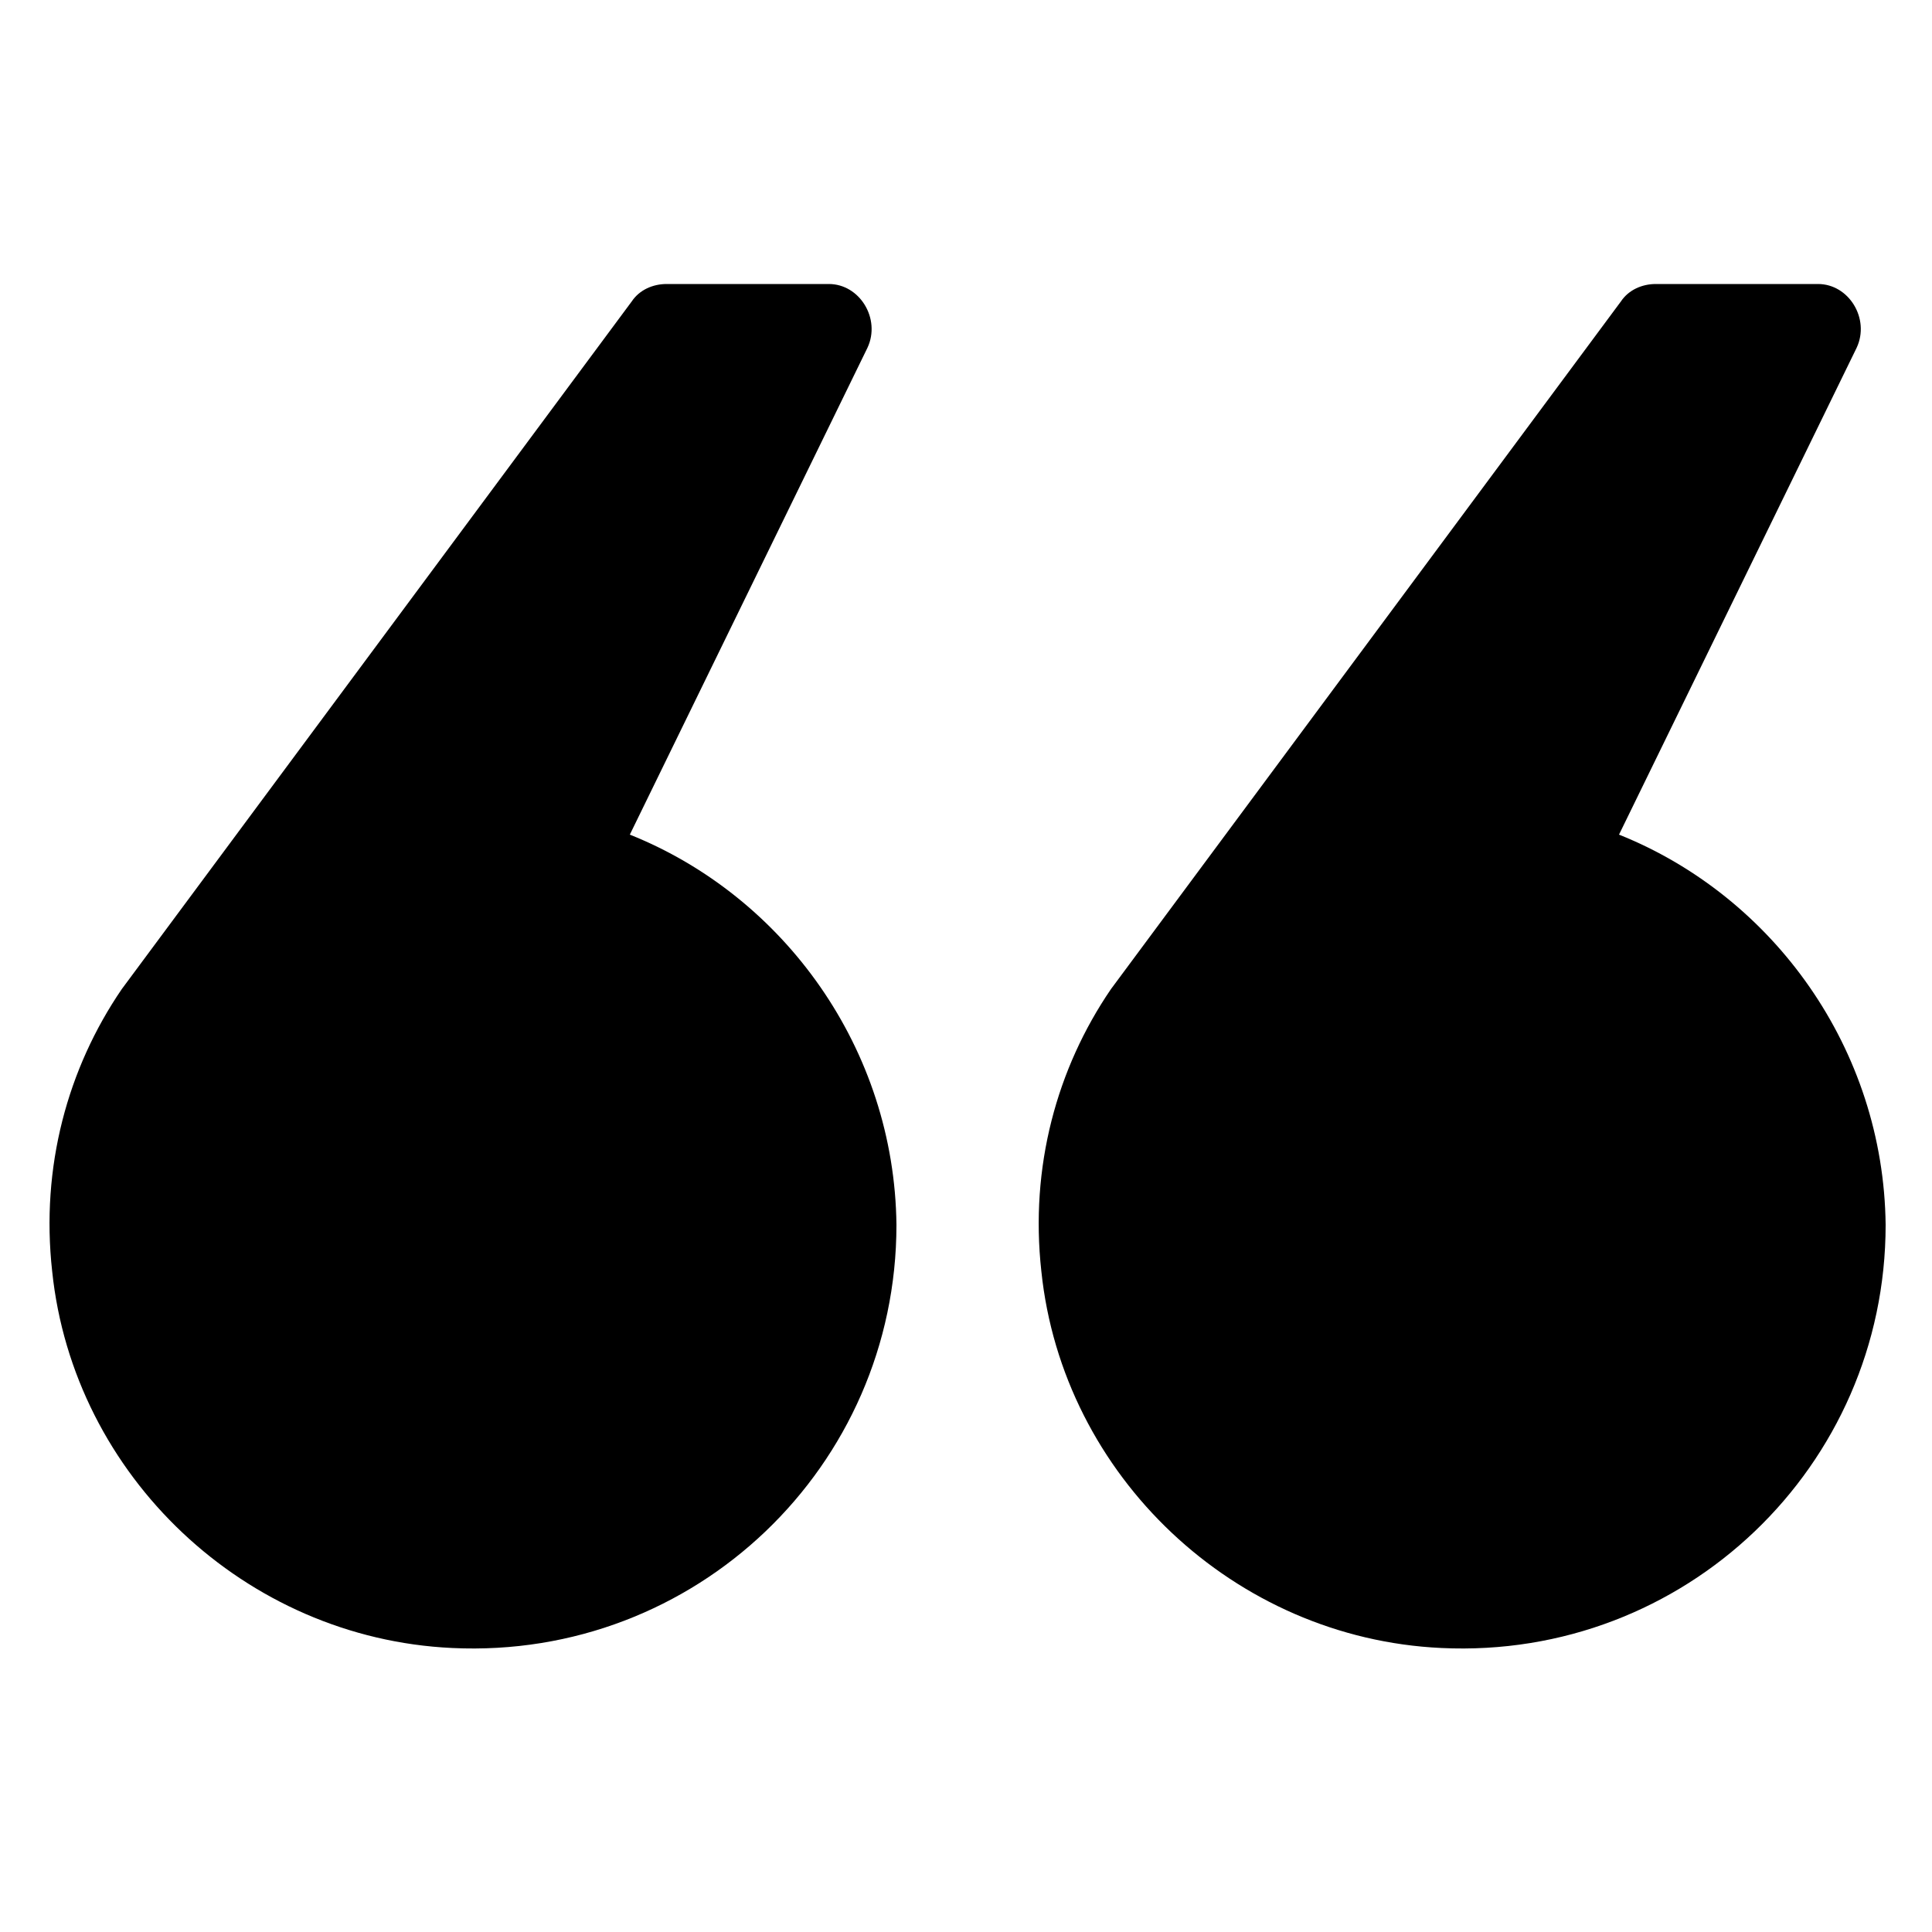 <svg xmlns:x="http://ns.adobe.com/Extensibility/1.0/" xmlns:i="http://ns.adobe.com/AdobeIllustrator/10.0/" xmlns:graph="http://ns.adobe.com/Graphs/1.0/" xmlns="http://www.w3.org/2000/svg" xmlns:xlink="http://www.w3.org/1999/xlink" version="1.1" x="0px" y="0px" viewBox="-949 951 100 100" style="enable-background:new -949 951 100 100;" xml:space="preserve" aria-hidden="true" width="100px" height="100px"><defs><linearGradient class="cerosgradient" data-cerosgradient="true" id="CerosGradient_id59390f09f" gradientUnits="userSpaceOnUse" x1="50%" y1="100%" x2="50%" y2="0%"><stop offset="0%" stop-color="#d1d1d1"/><stop offset="100%" stop-color="#d1d1d1"/></linearGradient><linearGradient/></defs><switch><g i:extraneous="self"><g><path d="M-916.4,994.2l12.3-25.2c0.7-1.5-0.4-3.3-2-3.3h-8.4c-0.7,0-1.4,0.3-1.8,0.9l-26.4,35.6c-2.8,4.1-4.2,9.2-3.6,14.6     c1.1,10.6,10,19,20.7,19.5c12.6,0.6,23-9.4,23-21.9C-902.7,1005.3-908.4,997.4-916.4,994.2z"/><path d="M-865.2,994.2l12.3-25.2c0.7-1.5-0.4-3.3-2-3.3h-8.4c-0.7,0-1.4,0.3-1.8,0.9l-26.4,35.6c-2.8,4.1-4.2,9.2-3.6,14.6     c1.1,10.6,10,19,20.7,19.5c12.6,0.6,23-9.4,23-21.9C-851.5,1005.3-857.2,997.4-865.2,994.2z"/></g></g></switch></svg>